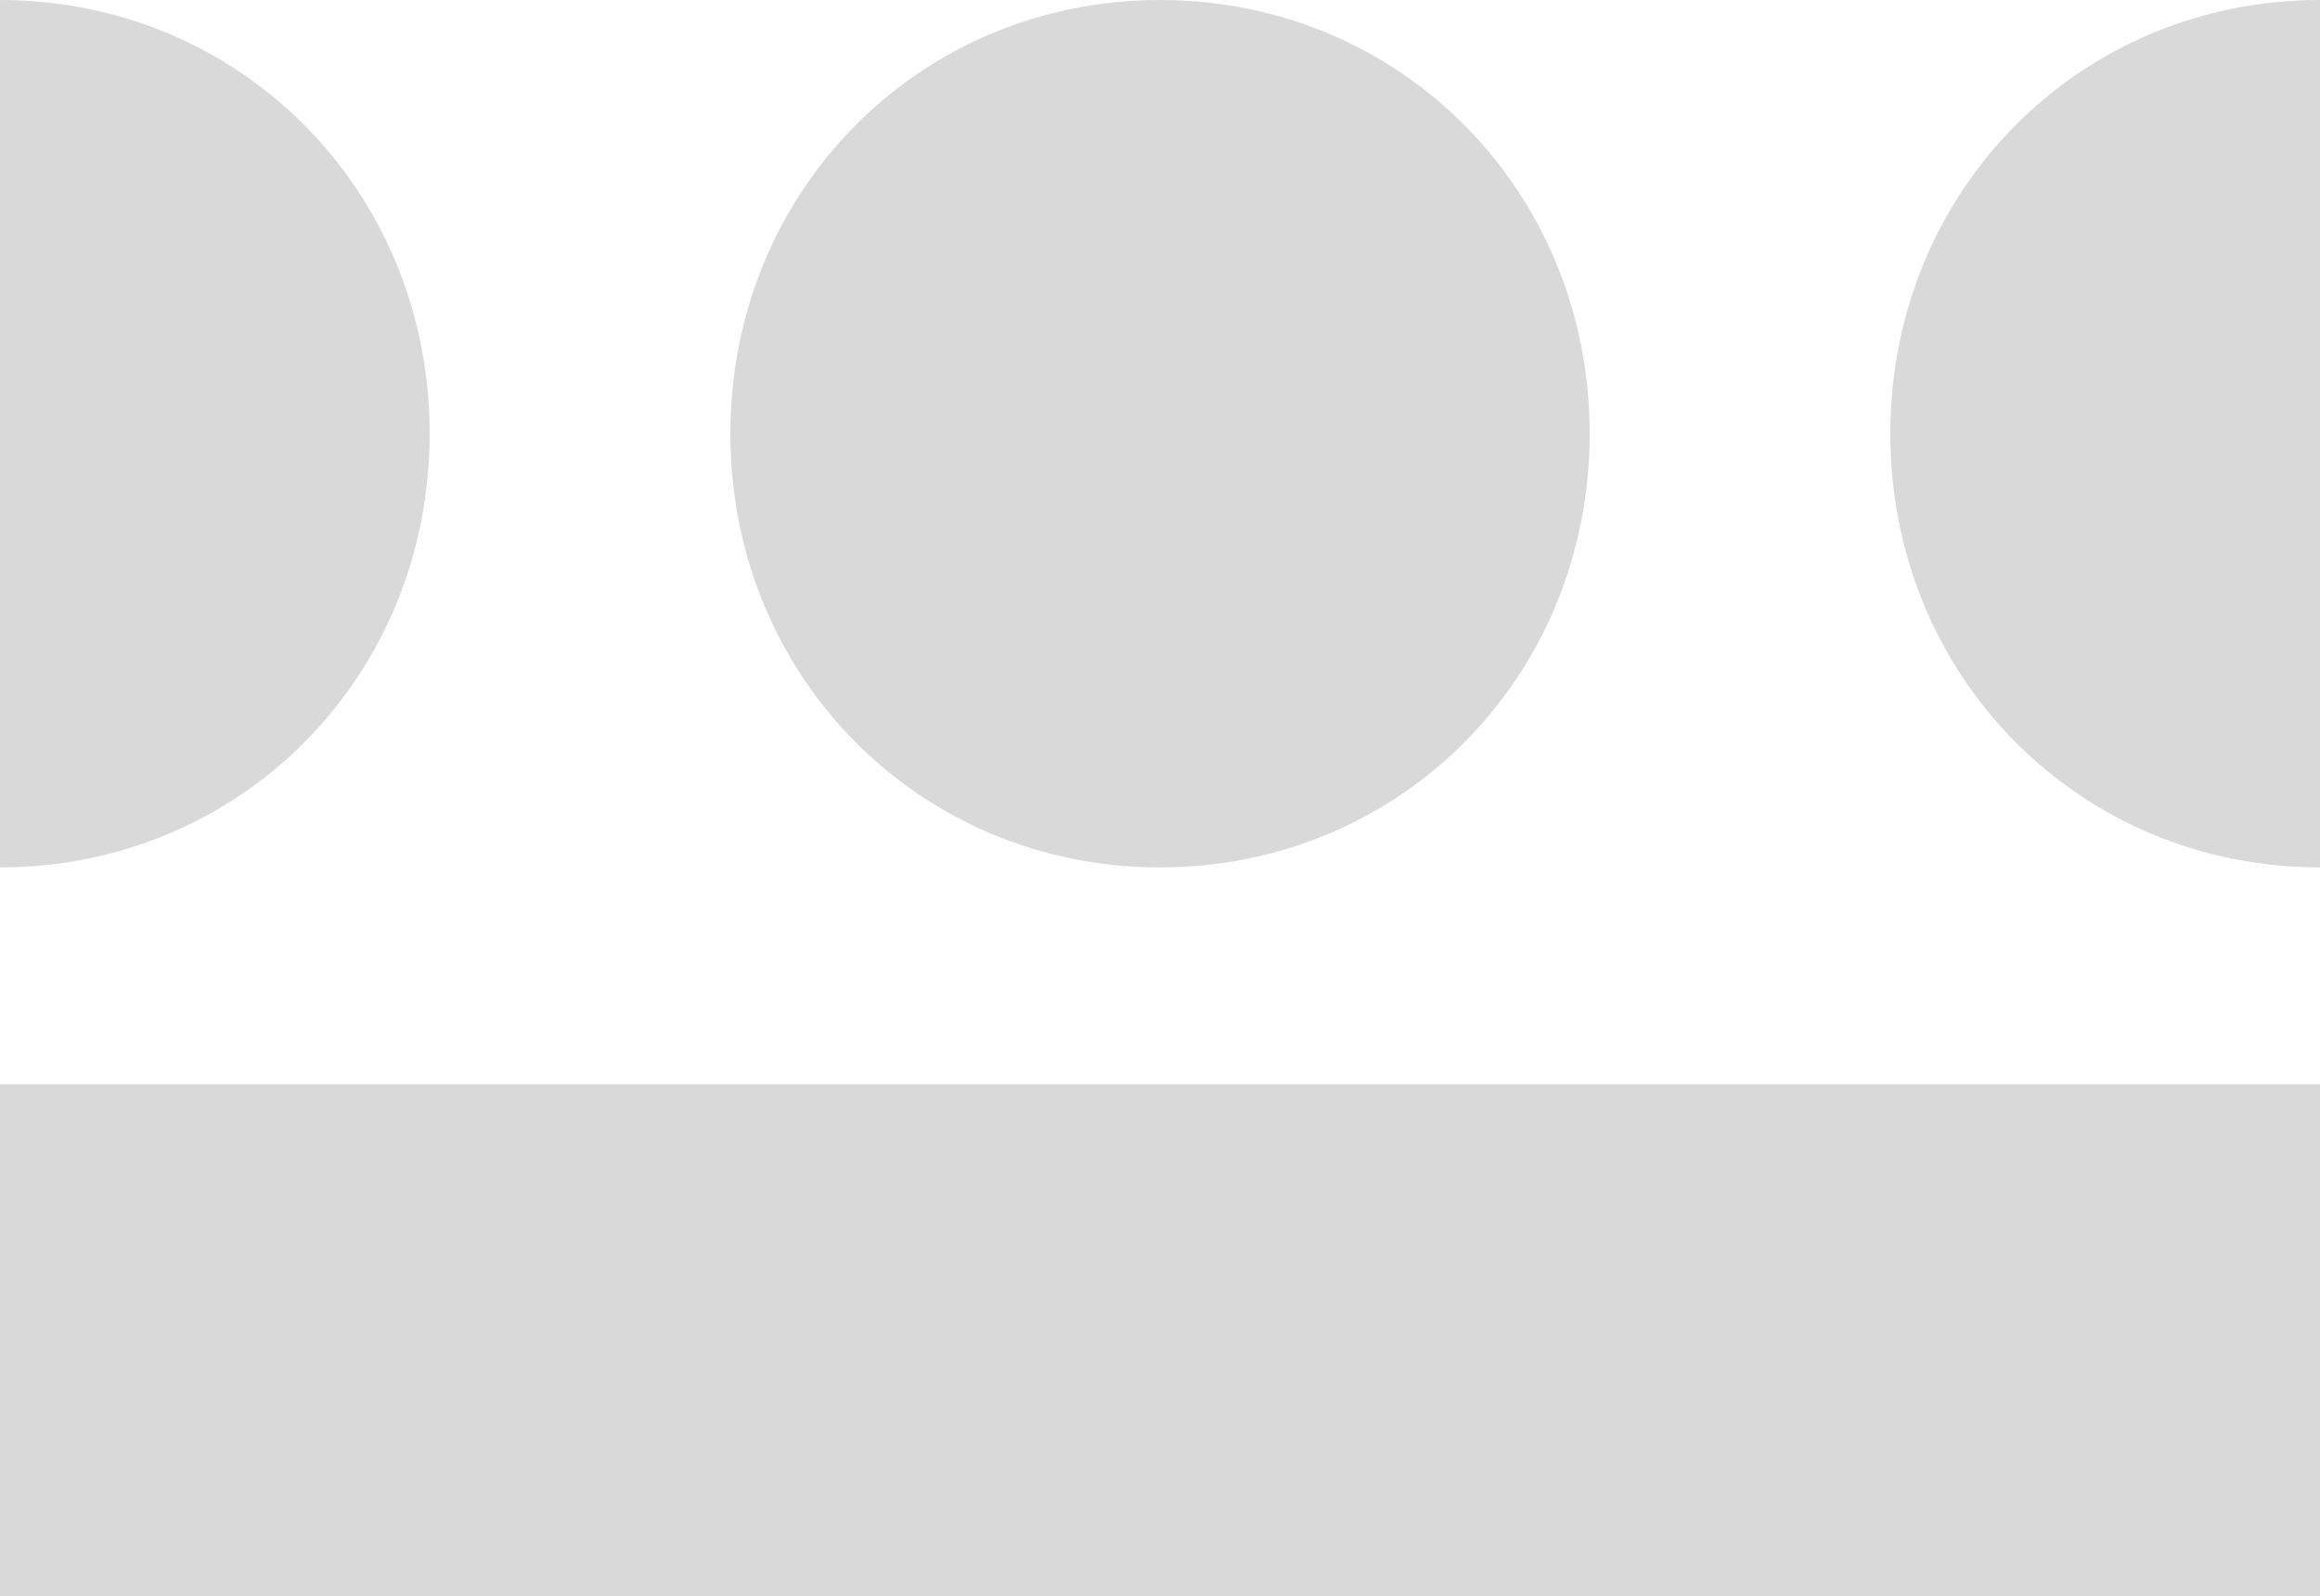 <svg width="250" height="172" viewBox="0 0 250 172" fill="none" xmlns="http://www.w3.org/2000/svg">
<path d="M250 116.849H0V172H250V116.849ZM250 93.48V0C224.074 0 203.702 20.566 203.702 46.74C203.702 72.913 224.074 93.48 250 93.48ZM171.3 46.74C171.3 20.566 150.923 0 125.002 0C99.081 0 78.705 20.566 78.705 46.74C78.705 72.913 99.072 93.48 125.002 93.48C150.933 93.48 171.3 72.913 171.3 46.74ZM46.297 46.74C46.297 20.566 25.926 0 0 0V93.48C25.926 93.48 46.297 72.913 46.297 46.74Z" fill="#D9D9D9"/>
</svg>

